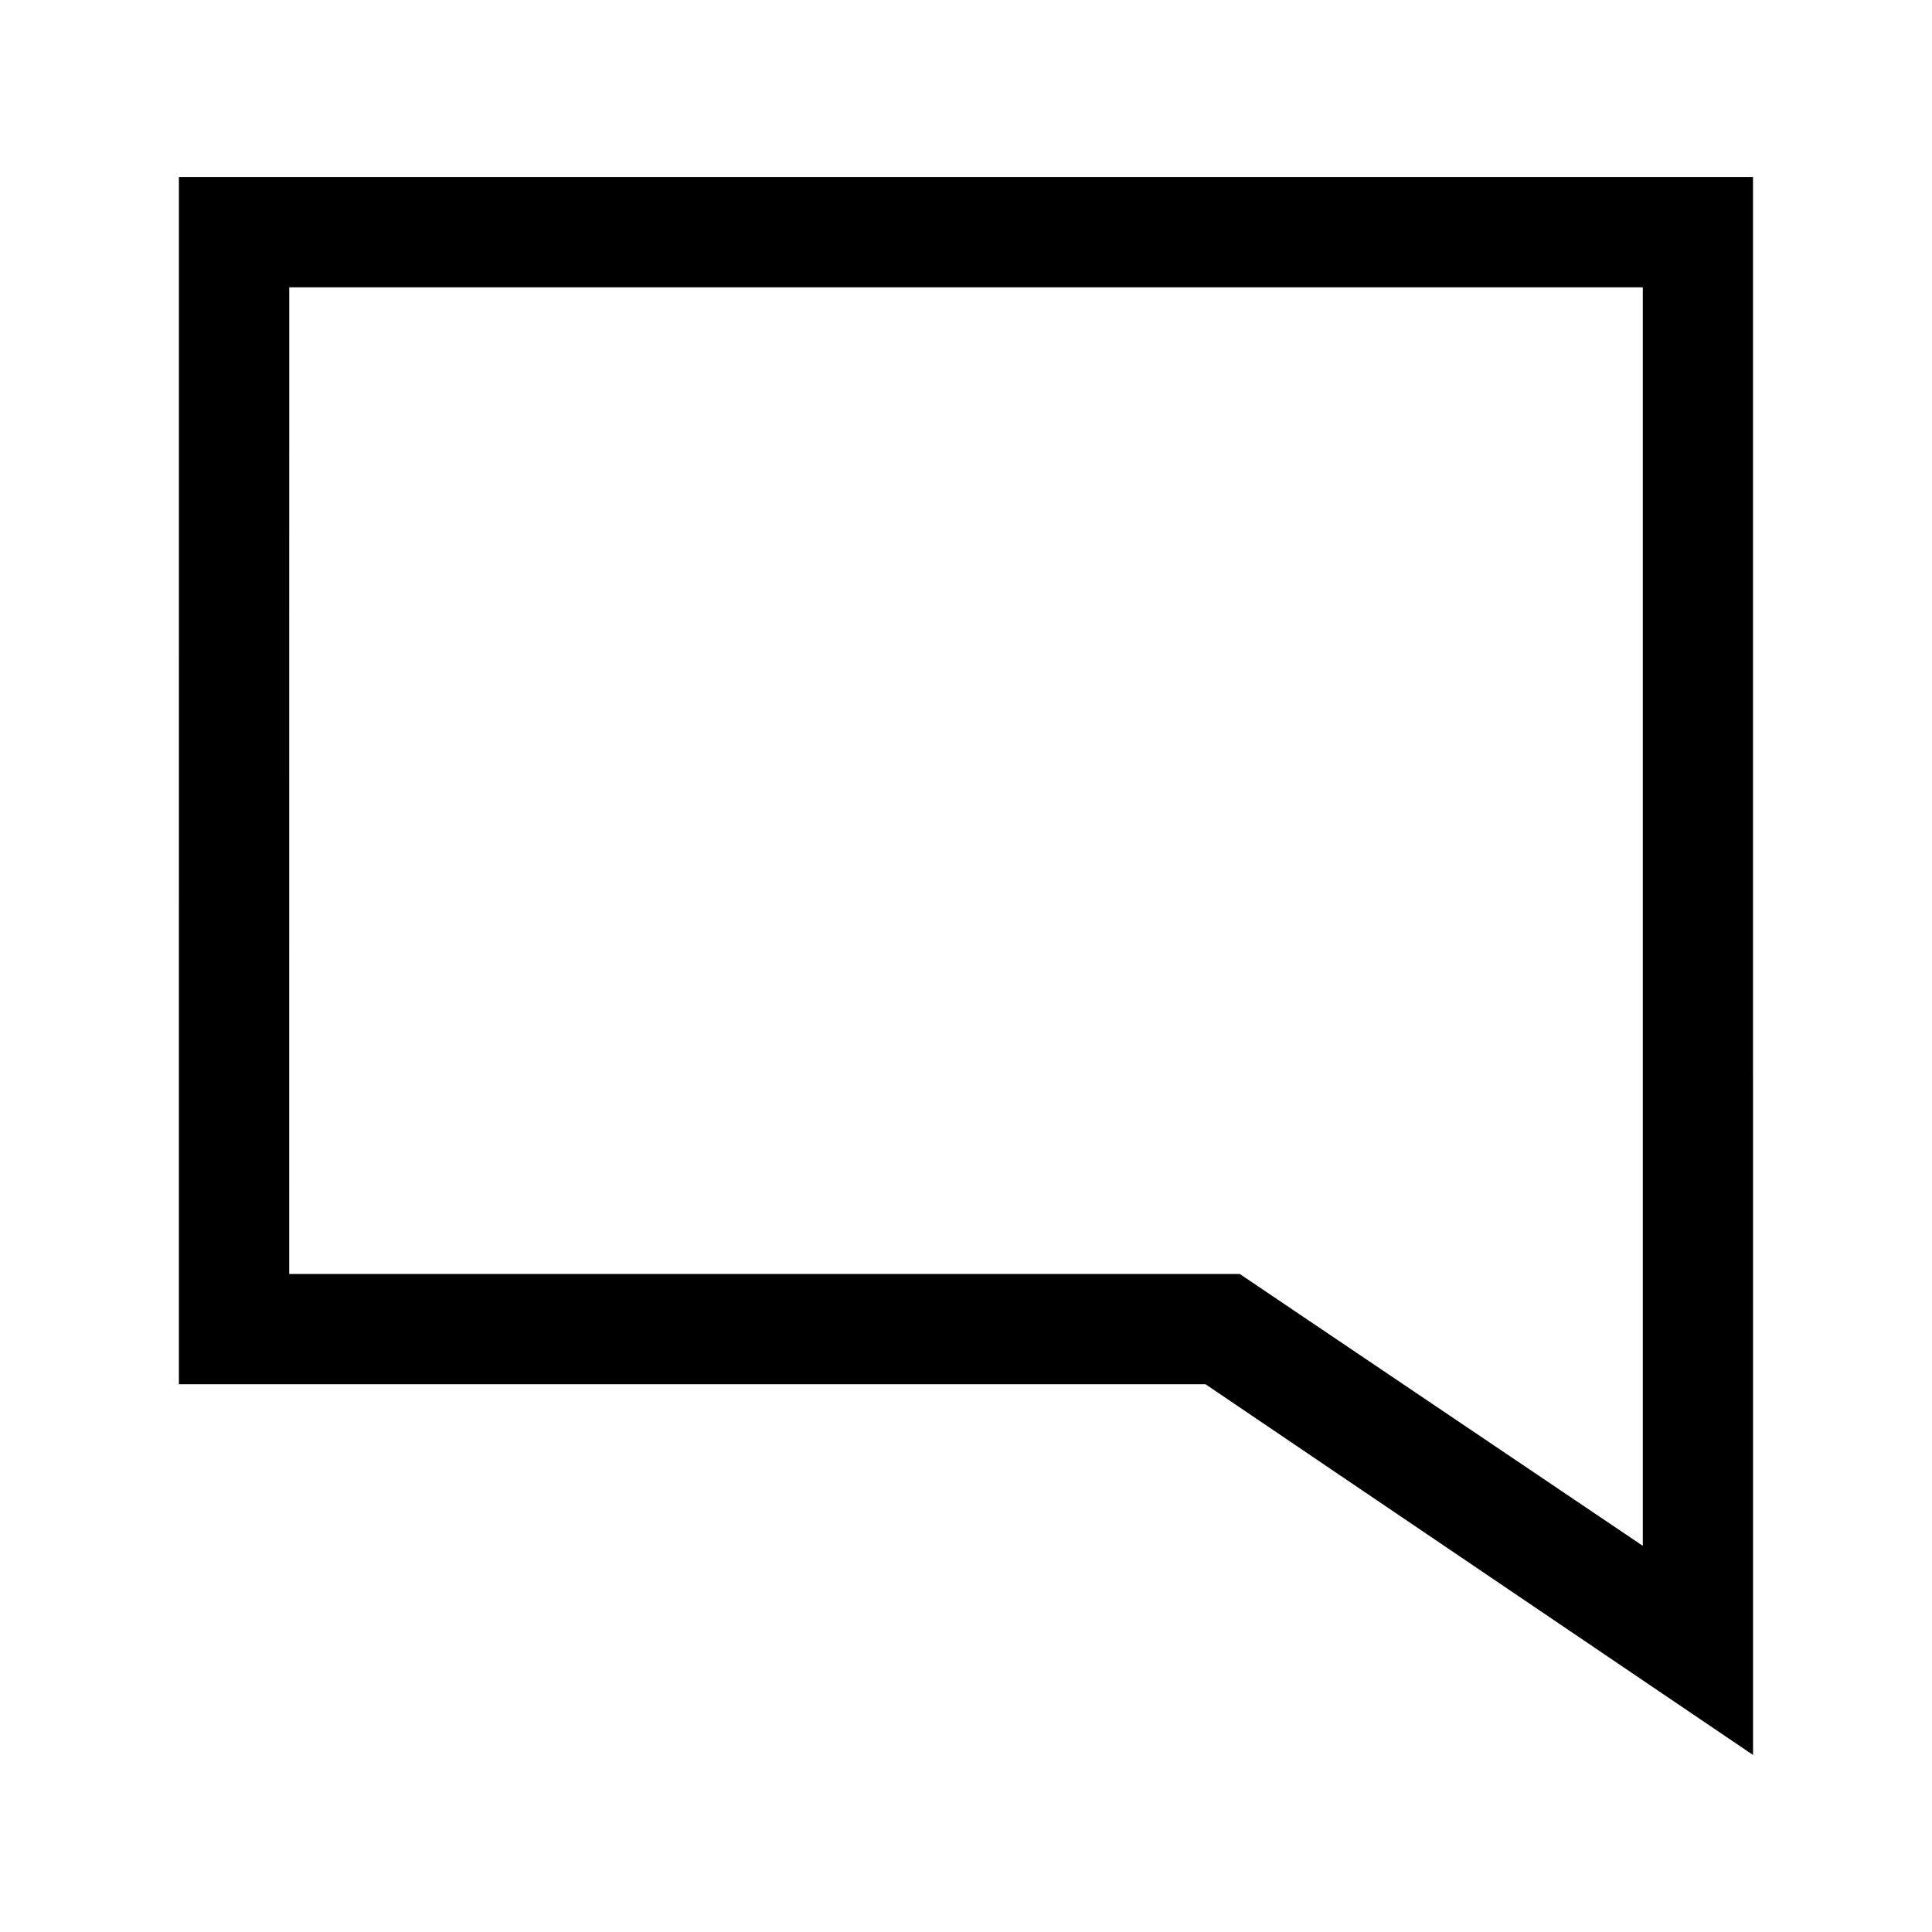 <?xml version="1.0" encoding="UTF-8"?>
<!-- Uploaded to: SVG Repo, www.svgrepo.com, Generator: SVG Repo Mixer Tools -->
<svg fill="#000000" width="800px" height="800px" version="1.1" viewBox="144 144 512 512" xmlns="http://www.w3.org/2000/svg">
 <path d="m608.57 609.08-145.1-98.242h-272.06l0.004-319.92h417.15zm-387.93-127.46h251.91l106.81 72.043v-333.52h-358.71z"/>
</svg>